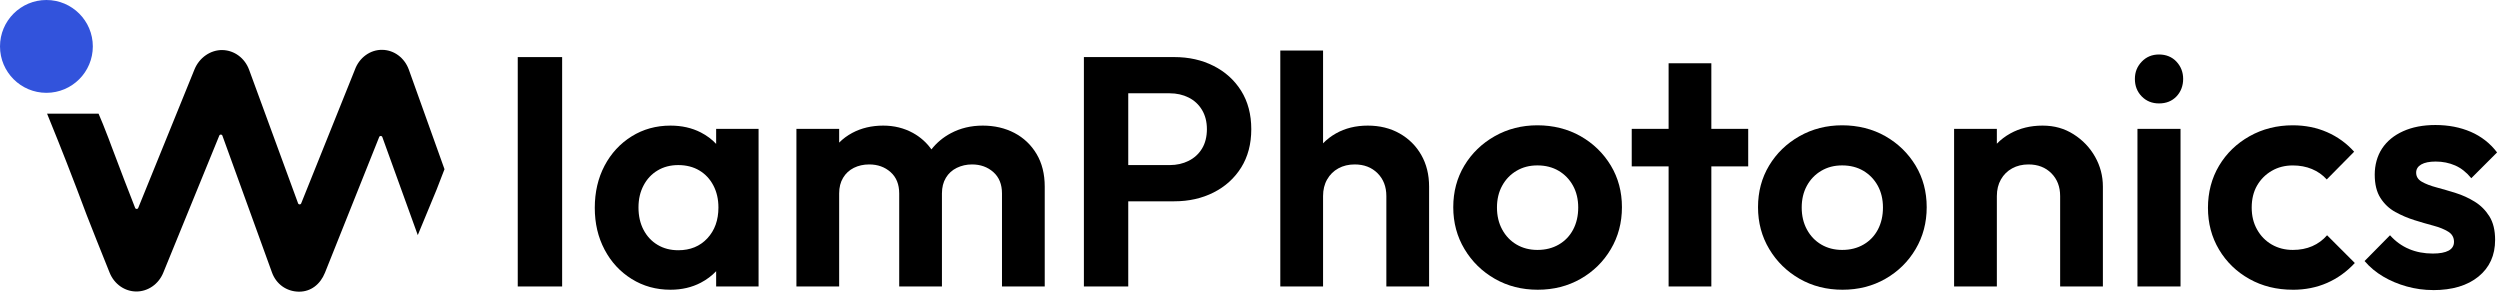 <svg xmlns="http://www.w3.org/2000/svg" width="240" height="28" viewBox="0 0 240 28" fill="none"><path d="M49.704 27.501V5.481H53.965V27.501H49.704Z" fill="black"></path><path d="M68.75 12.37V13.814C68.338 13.373 67.845 13.006 67.278 12.715C66.421 12.276 65.451 12.058 64.365 12.058C62.987 12.058 61.744 12.402 60.638 13.091C59.53 13.78 58.665 14.721 58.037 15.909C57.41 17.1 57.099 18.448 57.099 19.95C57.099 21.452 57.41 22.771 58.037 23.961C58.665 25.152 59.53 26.09 60.638 26.779C61.744 27.469 62.987 27.814 64.365 27.814C65.451 27.814 66.421 27.588 67.278 27.139C67.845 26.841 68.335 26.475 68.75 26.035V27.501H72.823V12.37H68.75ZM67.905 22.881C67.195 23.643 66.266 24.023 65.116 24.023C64.365 24.023 63.701 23.851 63.127 23.506C62.552 23.162 62.103 22.681 61.781 22.066C61.458 21.45 61.295 20.735 61.295 19.92C61.295 19.105 61.458 18.421 61.781 17.805C62.103 17.189 62.552 16.708 63.127 16.365C63.701 16.019 64.365 15.847 65.116 15.847C65.867 15.847 66.563 16.019 67.138 16.365C67.713 16.708 68.161 17.189 68.484 17.805C68.807 18.421 68.969 19.126 68.969 19.92C68.969 21.131 68.615 22.118 67.905 22.881Z" fill="black"></path><path d="M100.294 17.915V27.501H96.191V18.572C96.191 17.695 95.914 17.013 95.36 16.52C94.806 16.03 94.124 15.786 93.309 15.786C92.787 15.786 92.301 15.896 91.853 16.113C91.404 16.333 91.054 16.651 90.804 17.07C90.552 17.487 90.426 17.988 90.426 18.572V27.501H86.324V18.572C86.324 17.695 86.047 17.013 85.493 16.52C84.941 16.03 84.256 15.786 83.441 15.786C82.899 15.786 82.409 15.896 81.969 16.113C81.532 16.333 81.186 16.651 80.936 17.07C80.685 17.487 80.559 17.988 80.559 18.572V27.501H76.456V12.37H80.559V13.691C80.921 13.324 81.339 13.015 81.813 12.761C82.69 12.292 83.682 12.058 84.79 12.058C85.834 12.058 86.781 12.292 87.64 12.761C88.357 13.157 88.95 13.684 89.417 14.341C89.923 13.7 90.541 13.182 91.273 12.793C92.191 12.303 93.215 12.058 94.344 12.058C95.472 12.058 96.482 12.292 97.382 12.761C98.279 13.233 98.989 13.906 99.511 14.783C100.033 15.66 100.294 16.704 100.294 17.915Z" fill="black"></path><path d="M119.153 8.72C118.505 7.688 117.621 6.889 116.504 6.326C115.386 5.76 114.13 5.479 112.731 5.479H104.054V27.501H108.312V19.325H112.731C114.13 19.325 115.386 19.044 116.504 18.478C117.621 17.915 118.505 17.116 119.153 16.083C119.798 15.048 120.123 13.824 120.123 12.402C120.123 10.98 119.798 9.755 119.153 8.72ZM115.393 14.265C115.08 14.778 114.652 15.17 114.109 15.44C113.564 15.712 112.96 15.848 112.291 15.848H108.312V8.956H112.291C112.96 8.956 113.564 9.091 114.109 9.364C114.652 9.636 115.08 10.032 115.393 10.554C115.705 11.076 115.863 11.692 115.863 12.402C115.863 13.111 115.705 13.755 115.393 14.265Z" fill="black"></path><path d="M137.193 17.915V27.501H133.09V18.824C133.09 17.926 132.809 17.194 132.246 16.631C131.68 16.067 130.95 15.786 130.052 15.786C129.466 15.786 128.944 15.909 128.486 16.161C128.026 16.411 127.667 16.768 127.406 17.226C127.142 17.686 127.014 18.217 127.014 18.824V27.501H122.909V4.854H127.014V13.759C127.371 13.389 127.783 13.073 128.25 12.809C129.139 12.308 130.155 12.058 131.305 12.058C132.454 12.058 133.47 12.308 134.359 12.809C135.247 13.311 135.941 14 136.442 14.877C136.944 15.754 137.193 16.768 137.193 17.915Z" fill="black"></path><path d="M147.624 27.814C146.099 27.814 144.726 27.464 143.506 26.766C142.283 26.065 141.312 25.117 140.593 23.915C139.872 22.716 139.513 21.374 139.513 19.891C139.513 18.407 139.868 17.077 140.577 15.896C141.287 14.716 142.258 13.775 143.489 13.077C144.721 12.379 146.09 12.029 147.592 12.029C149.094 12.029 150.52 12.379 151.743 13.077C152.966 13.778 153.929 14.716 154.641 15.896C155.351 17.077 155.706 18.407 155.706 19.891C155.706 21.374 155.351 22.716 154.641 23.915C153.932 25.117 152.966 26.067 151.743 26.766C150.52 27.466 149.149 27.814 147.624 27.814ZM147.594 23.993C148.366 23.993 149.051 23.822 149.646 23.476C150.241 23.13 150.699 22.652 151.024 22.036C151.347 21.42 151.509 20.715 151.509 19.923C151.509 19.131 151.342 18.43 151.008 17.823C150.674 17.219 150.214 16.743 149.63 16.397C149.046 16.053 148.366 15.879 147.594 15.879C146.823 15.879 146.175 16.051 145.589 16.397C145.003 16.74 144.545 17.216 144.211 17.823C143.876 18.43 143.709 19.128 143.709 19.923C143.709 20.717 143.876 21.422 144.211 22.036C144.545 22.652 145.003 23.132 145.589 23.476C146.173 23.819 146.841 23.993 147.594 23.993Z" fill="black"></path><path d="M167.828 12.37V15.973H164.289V27.501H160.186V15.973H156.646V12.37H160.186V6.074H164.289V12.37H167.828Z" fill="black"></path><path d="M176.881 27.814C175.356 27.814 173.983 27.464 172.762 26.766C171.54 26.065 170.569 25.117 169.85 23.915C169.129 22.716 168.77 21.374 168.77 19.891C168.77 18.407 169.124 17.077 169.834 15.896C170.544 14.716 171.515 13.775 172.746 13.077C173.978 12.379 175.347 12.029 176.849 12.029C178.351 12.029 179.777 12.379 181 13.077C182.222 13.778 183.186 14.716 183.898 15.896C184.608 17.077 184.963 18.407 184.963 19.891C184.963 21.374 184.608 22.716 183.898 23.915C183.188 25.117 182.222 26.067 181 26.766C179.777 27.466 178.406 27.814 176.881 27.814ZM176.849 23.993C177.621 23.993 178.305 23.822 178.9 23.476C179.496 23.13 179.953 22.652 180.279 22.036C180.601 21.42 180.764 20.715 180.764 19.923C180.764 19.131 180.597 18.43 180.263 17.823C179.928 17.219 179.468 16.743 178.884 16.397C178.3 16.053 177.621 15.879 176.849 15.879C176.077 15.879 175.43 16.051 174.843 16.397C174.257 16.74 173.799 17.216 173.465 17.823C173.131 18.43 172.964 19.128 172.964 19.923C172.964 20.717 173.131 21.422 173.465 22.036C173.799 22.652 174.257 23.132 174.843 23.476C175.427 23.819 176.096 23.993 176.849 23.993Z" fill="black"></path><path d="M201.877 17.915V27.501H197.774V18.824C197.774 17.926 197.492 17.194 196.929 16.63C196.364 16.067 195.633 15.786 194.736 15.786C194.15 15.786 193.628 15.909 193.17 16.161C192.71 16.411 192.35 16.768 192.089 17.226C191.828 17.686 191.698 18.217 191.698 18.824V27.501H187.593V12.37H191.698V13.796C192.071 13.409 192.504 13.082 192.996 12.809C193.905 12.308 194.933 12.058 196.082 12.058C197.231 12.058 198.181 12.335 199.058 12.887C199.935 13.441 200.624 14.162 201.126 15.048C201.627 15.937 201.877 16.891 201.877 17.915Z" fill="black"></path><path d="M207.266 9.929C206.598 9.929 206.044 9.705 205.606 9.256C205.167 8.807 204.949 8.249 204.949 7.58C204.949 6.912 205.169 6.381 205.606 5.92C206.046 5.46 206.598 5.231 207.266 5.231C207.935 5.231 208.514 5.46 208.942 5.92C209.37 6.381 209.583 6.935 209.583 7.58C209.583 8.226 209.368 8.807 208.942 9.256C208.514 9.705 207.955 9.929 207.266 9.929ZM205.196 27.501V12.372H209.331V27.501H205.196Z" fill="black"></path><path d="M220.107 27.814C218.562 27.814 217.172 27.471 215.941 26.782C214.709 26.093 213.738 25.152 213.028 23.961C212.319 22.771 211.964 21.436 211.964 19.952C211.964 18.469 212.319 17.102 213.028 15.912C213.738 14.721 214.716 13.775 215.957 13.077C217.2 12.379 218.583 12.029 220.107 12.029C221.298 12.029 222.395 12.248 223.397 12.686C224.4 13.125 225.266 13.75 225.998 14.565L223.368 17.228C222.972 16.788 222.495 16.456 221.941 16.225C221.387 15.996 220.776 15.882 220.11 15.882C219.359 15.882 218.683 16.053 218.09 16.399C217.495 16.743 217.026 17.214 216.68 17.809C216.337 18.405 216.163 19.11 216.163 19.923C216.163 20.735 216.334 21.422 216.68 22.036C217.024 22.652 217.495 23.132 218.09 23.476C218.686 23.819 219.359 23.993 220.11 23.993C220.799 23.993 221.419 23.874 221.973 23.634C222.527 23.393 223.001 23.043 223.4 22.585L226.062 25.248C225.288 26.084 224.402 26.72 223.4 27.16C222.397 27.599 221.3 27.817 220.11 27.817L220.107 27.814Z" fill="black"></path><path d="M233.577 27.846C232.72 27.846 231.88 27.732 231.056 27.503C230.232 27.274 229.474 26.956 228.785 26.548C228.096 26.141 227.5 25.646 226.999 25.06L229.442 22.585C229.964 23.172 230.571 23.609 231.26 23.902C231.949 24.195 232.711 24.341 233.547 24.341C234.215 24.341 234.721 24.247 235.067 24.06C235.41 23.872 235.584 23.59 235.584 23.215C235.584 22.798 235.401 22.473 235.037 22.244C234.671 22.015 234.197 21.821 233.611 21.665C233.025 21.509 232.416 21.331 231.779 21.132C231.143 20.932 230.532 20.671 229.948 20.349C229.362 20.026 228.888 19.577 228.522 19.002C228.155 18.428 227.974 17.681 227.974 16.763C227.974 15.845 228.21 14.968 228.679 14.256C229.149 13.547 229.822 12.993 230.701 12.597C231.578 12.2 232.613 12.001 233.801 12.001C235.053 12.001 236.187 12.221 237.199 12.658C238.21 13.098 239.051 13.755 239.719 14.632L237.244 17.107C236.784 16.544 236.269 16.136 235.694 15.884C235.12 15.635 234.499 15.509 233.831 15.509C233.224 15.509 232.762 15.602 232.436 15.79C232.114 15.978 231.951 16.239 231.951 16.573C231.951 16.949 232.134 17.242 232.498 17.45C232.862 17.659 233.339 17.842 233.925 17.997C234.508 18.153 235.12 18.332 235.756 18.531C236.393 18.73 236.999 19.007 237.574 19.362C238.149 19.717 238.618 20.186 238.984 20.772C239.348 21.356 239.531 22.109 239.531 23.027C239.531 24.511 238.998 25.685 237.933 26.551C236.869 27.418 235.417 27.851 233.579 27.851L233.577 27.846Z" fill="black"></path><path d="M4.455 8.911C6.916 8.911 8.911 6.916 8.911 4.455C8.911 1.995 6.916 0 4.455 0C1.995 0 0 1.995 0 4.455C0 6.916 1.995 8.911 4.455 8.911Z" fill="#3253DC"></path><path d="M42.667 16.255C42.415 16.901 42.165 17.549 41.916 18.197C41.314 19.653 40.712 21.111 40.107 22.569C38.971 19.43 37.838 16.294 36.703 13.157C36.652 13.018 36.458 13.013 36.403 13.15L31.197 26.18C30.736 27.325 29.816 28 28.726 28H28.671C27.499 27.979 26.517 27.276 26.112 26.164L21.35 13.022C21.302 12.885 21.107 12.88 21.052 13.015L15.676 26.175C15.23 27.274 14.213 27.984 13.089 27.984C11.972 27.979 10.965 27.272 10.525 26.18C9.522 23.687 8.916 22.164 8.325 20.651C8.146 20.191 7.865 19.415 7.379 18.144C6.926 16.953 6.564 16.026 6.395 15.596C5.914 14.368 5.285 12.784 4.518 10.909H9.46C9.699 11.461 10.042 12.285 10.429 13.309C10.429 13.309 10.566 13.684 10.683 13.991C11.7 16.683 12.261 18.151 12.973 19.959C13.027 20.095 13.215 20.097 13.27 19.959L18.673 6.658C19.133 5.531 20.214 4.783 21.357 4.805C22.499 4.831 23.504 5.575 23.918 6.708L28.616 19.52C28.667 19.657 28.861 19.662 28.914 19.524L34.065 6.701C34.482 5.534 35.549 4.757 36.709 4.785C37.834 4.805 38.83 5.547 39.244 6.674C40.389 9.867 41.531 13.061 42.676 16.255H42.667Z" fill="black"></path></svg>